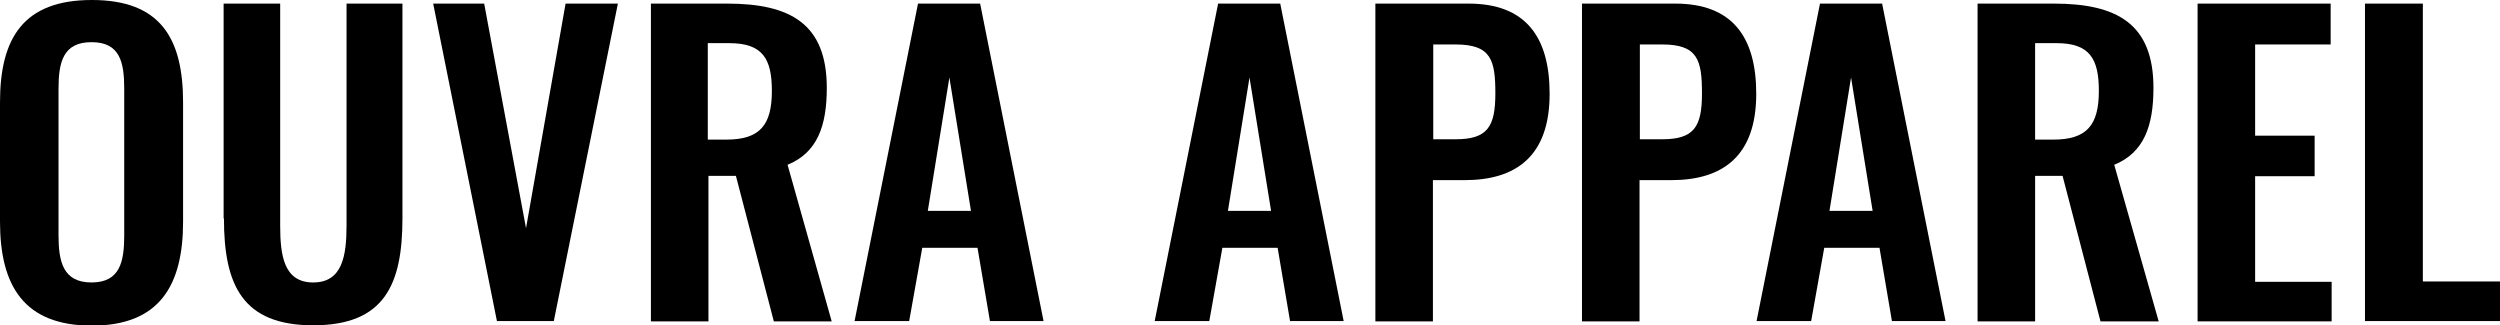 <?xml version="1.0" encoding="UTF-8"?>
<svg id="Layer_2" data-name="Layer 2" xmlns="http://www.w3.org/2000/svg" viewBox="0 0 76.47 9.95">
  <g id="Layer_1-2" data-name="Layer 1">
    <g>
      <path d="M0,6.78v-3.65C0,1.16.72,0,2.81,0s2.79,1.16,2.79,3.13v3.65c0,1.95-.72,3.18-2.79,3.18s-2.81-1.21-2.81-3.18ZM3.8,7.2V2.72c0-.82-.13-1.43-1-1.43s-1.01.61-1.01,1.43v4.47c0,.8.13,1.45,1.01,1.45s1-.65,1-1.45Z"/>
      <path d="M6.84,6.68V.11h1.73v6.78c0,.92.11,1.75,1.01,1.75s1.02-.83,1.02-1.75V.11h1.71v6.57c0,2.04-.56,3.27-2.73,3.27s-2.73-1.24-2.73-3.27Z"/>
      <path d="M13.25.11h1.56l1.28,6.87L17.3.11h1.6l-1.96,9.71h-1.74L13.25.11Z"/>
      <path d="M19.9.11h2.34c1.94,0,3.05.62,3.05,2.58,0,1.16-.29,1.98-1.2,2.35l1.35,4.79h-1.77l-1.16-4.45h-.84v4.45h-1.76V.11ZM22.22,4.27c1.02,0,1.39-.44,1.39-1.49,0-.98-.28-1.46-1.3-1.46h-.66v2.95h.56Z"/>
      <path d="M28.08.11h1.9l1.94,9.71h-1.64l-.38-2.24h-1.69l-.4,2.24h-1.67L28.08.11ZM29.7,6.45l-.66-4.08-.66,4.08h1.32Z"/>
      <path d="M37.26.11h1.9l1.94,9.71h-1.64l-.38-2.24h-1.69l-.4,2.24h-1.67L37.26.11ZM38.88,6.45l-.66-4.08-.66,4.08h1.32Z"/>
      <path d="M42.07.11h2.85c1.74,0,2.48,1.01,2.48,2.76,0,1.91-1.03,2.64-2.6,2.64h-.97v4.32h-1.76V.11ZM44.52,4.26c.97,0,1.22-.37,1.22-1.4s-.13-1.5-1.22-1.5h-.68v2.9h.68Z"/>
      <path d="M48.39.11h2.85c1.74,0,2.48,1.01,2.48,2.76,0,1.91-1.03,2.64-2.6,2.64h-.97v4.32h-1.76V.11ZM50.84,4.26c.97,0,1.22-.37,1.22-1.4s-.13-1.5-1.22-1.5h-.68v2.9h.68Z"/>
      <path d="M55.67.11h1.9l1.94,9.71h-1.64l-.38-2.24h-1.69l-.4,2.24h-1.67L55.67.11ZM57.28,6.45l-.66-4.08-.66,4.08h1.32Z"/>
      <path d="M60.48.11h2.34c1.94,0,3.05.62,3.05,2.58,0,1.16-.29,1.98-1.2,2.35l1.36,4.79h-1.78l-1.16-4.45h-.84v4.45h-1.76V.11ZM62.81,4.27c1.02,0,1.39-.44,1.39-1.49,0-.98-.28-1.46-1.29-1.46h-.66v2.95h.56Z"/>
      <path d="M67.21.11h4.08v1.25h-2.31v2.79h1.82v1.24h-1.82v3.23h2.34v1.21h-4.1V.11Z"/>
      <path d="M72.35.11h1.76v8.5h2.36v1.21h-4.13V.11Z"/>
    </g>
  </g>
</svg>